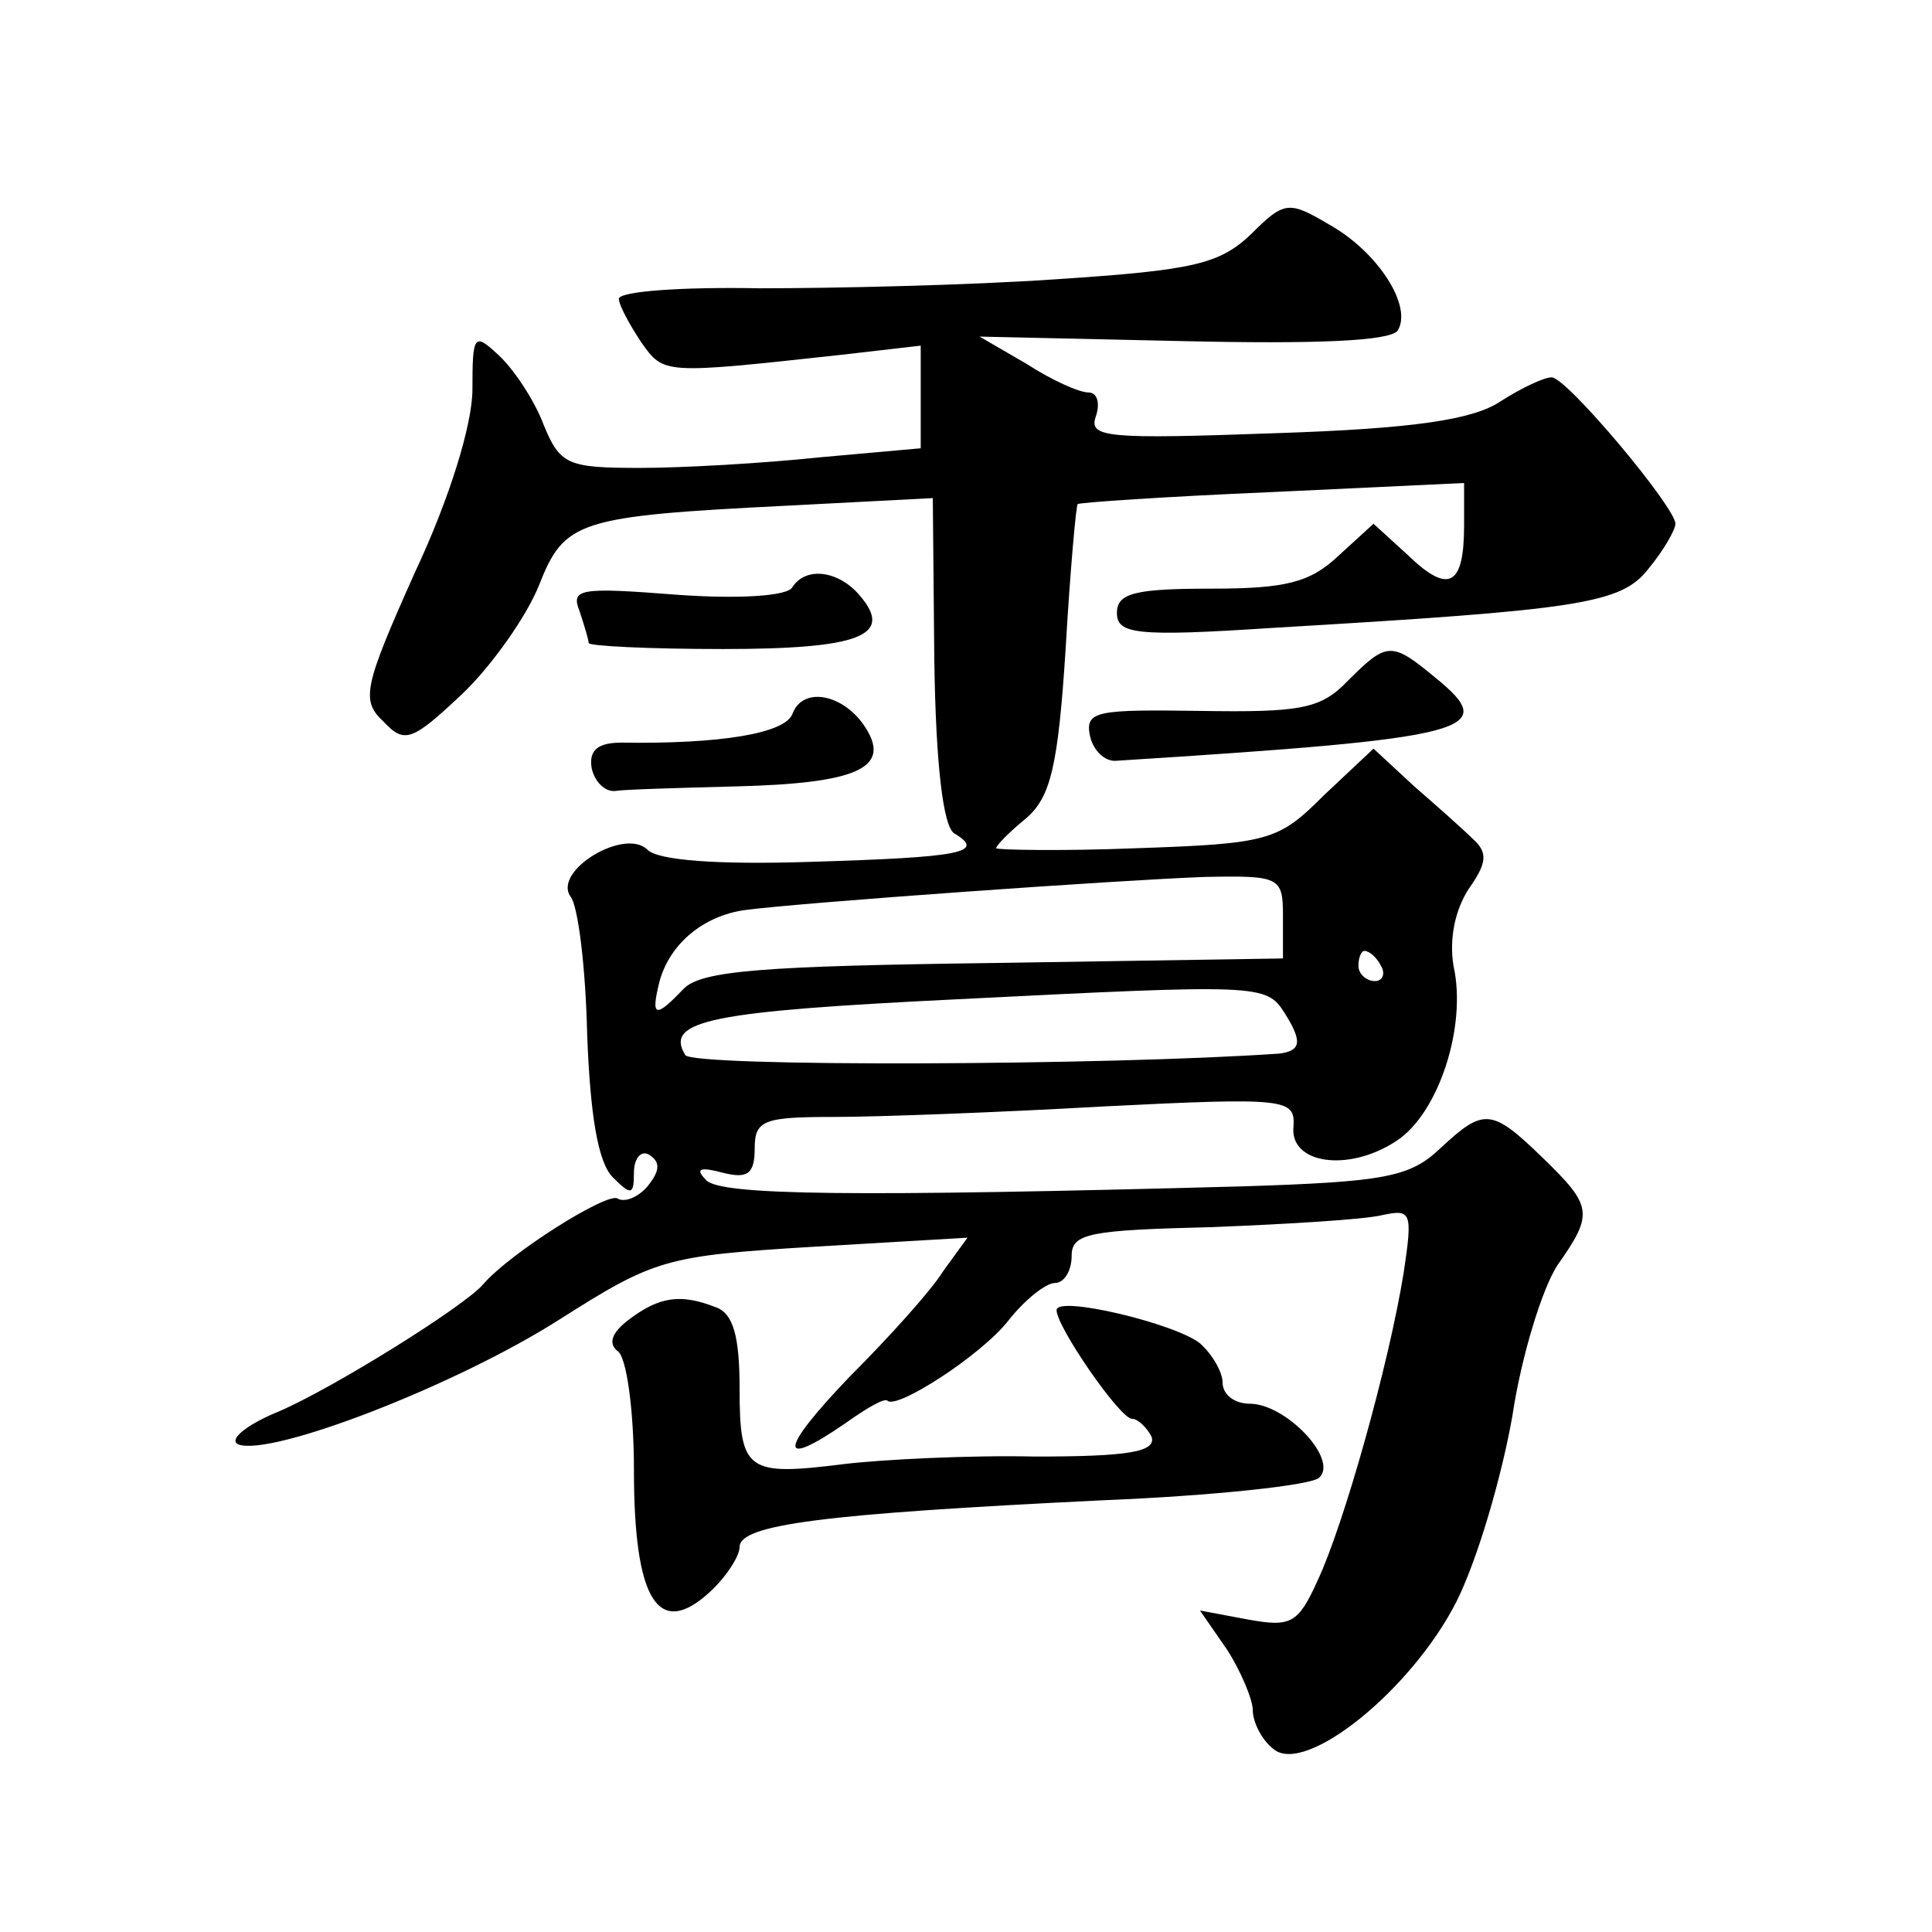 <?xml version="1.0" standalone="no"?>
<!DOCTYPE svg PUBLIC "-//W3C//DTD SVG 20010904//EN"
 "http://www.w3.org/TR/2001/REC-SVG-20010904/DTD/svg10.dtd">
<svg version="1.0" xmlns="http://www.w3.org/2000/svg"
 width="128pt" height="128pt" viewBox="0 0 128 128"
 preserveAspectRatio="xMidYMid meet">
<g transform="translate(0,128) scale(0.1,-0.1)"
fill="#0" stroke="none">
<path d="M829 1125 c-21 -20 -38 -24 -129 -30 -58 -4 -147 -6 -197 -6 -51 1 -93
-2 -93 -7 0 -4 7 -17 15 -29 15 -21 14 -21 133 -8 l52 6 0 -34 0 -34 -67 -6 c-38
-4 -91 -7 -119 -7 -48 0 -53 2 -64 29 -6 16 -20 37 -30 46 -16 15 -17 13 -17 -23
0 -23 -15 -72 -38 -121 -34 -76 -36 -85 -21 -99 14 -15 19 -13 52 18 20 19 43 52
51 72 17 43 25 46 165 53 l96 5 1 -107 c1 -71 6 -110 13 -115 22 -13 4 -16 -95
-19 -62 -2 -101 1 -108 8 -15 15 -63 -14 -51 -31 5 -6 10 -47 11 -91 2 -53 7 -85
17 -95 12 -12 14 -12 14 3 0 10 5 15 10 12 8 -5 7 -11 -1 -21 -6 -7 -15 -11 -20
-8 -7 4 -71 -36 -89 -57 -13 -15 -100 -69 -135 -84 -22 -9 -34 -19 -27 -22 22 -8
144 39 213 83 63 40 70 42 168 48 l102 6 -16 -22 c-8 -13 -36 -44 -62 -70 -47 -49
-48 -62 -3 -31 14 10 26 17 28 15 6 -6 62 30 80 53 11 14 25 25 31 25 6 0 11 8
11 18 0 15 12 17 93 19 50 2 101 5 113 8 19 4 20 2 14 -38 -10 -62 -40 -168 -57
-204 -13 -29 -18 -31 -46 -26 l-32 6 18 -26 c9 -14 17 -33 17 -40 0 -8 6 -20 14
-26 21 -17 91 39 121 98 14 28 30 83 37 123 6 40 20 85 30 100 24 34 23 39 -10
71 -34 33 -39 33 -68 6 -20 -19 -37 -22 -131 -25 -258 -7 -345 -6 -355 4 -8 8 -4
9 11 5 16 -4 21 -1 21 16 0 19 6 21 53 21 28 0 109 3 179 7 120 6 126 5 125 -13
-3 -25 36 -31 68 -10 28 18 47 76 38 116 -3 18 1 37 10 51 12 17 13 24 3 33 -6
6 -24 22 -39 35 l-27 25 -33 -31 c-30 -30 -36 -32 -125 -35 -50 -2 -92 -1 -92 0
0 2 9 11 20 20 16 14 21 34 26 112 3 52 7 96 8 96 0 1 58 5 129 8 l127 6 0 -28
c0 -40 -10 -46 -37 -20 l-23 21 -23 -21 c-19 -18 -35 -22 -85 -22 -50 0 -62 -3
-62 -16 0 -14 12 -16 103 -10 204 12 231 16 249 39 10 12 18 26 18 30 0 11 -72
97 -82 97 -5 0 -20 -7 -34 -16 -18 -12 -57 -18 -149 -21 -111 -4 -124 -3 -119 11
3 9 1 16 -5 16 -6 0 -24 8 -41 19 l-31 18 135 -3 c88 -2 137 0 142 7 10 16 -13
52 -45 70 -27 16 -30 16 -52 -6z m21 -452 l0 -28 -191 -3 c-153 -2 -194 -5 -206
-17 -19 -20 -22 -19 -16 5 7 25 29 43 56 47 37 5 249 20 305 22 50 1 52 0 52 -26z
m65 -33 c3 -5 1 -10 -4 -10 -6 0 -11 5 -11 10 0 6 2 10 4 10 3 0 8 -4 11 -10z m-64
-31 c12 -19 11 -25 -3 -27 -115 -8 -389 -9 -394 -1 -14 23 17 29 181 37 199 10
204 10 216 -9z M525 891 c-3 -6 -36 -8 -77 -5 -64 5 -70 4 -64 -11 3 -9 6 -19 6
-21 0 -2 40 -4 89 -4 91 0 113 9 91 35 -14 17 -36 20 -45 6z M893 829 c-18 -19
-32 -21 -98 -20 -68 1 -76 0 -73 -16 2 -10 10 -18 18 -17 237 15 254 20 211 55
-29 24 -32 24 -58 -2z M525 807 c-5 -13 -48 -20 -113 -19 -16 0 -22 -5 -20 -17
2 -9 9 -16 16 -15 6 1 42 2 80 3 79 2 102 12 86 38 -14 23 -42 29 -49 10z M417
406 c-12 -9 -14 -16 -8 -21 6 -3 11 -39 11 -79 0 -86 16 -112 50 -81 11 10 20 24
20 30 0 15 55 22 240 31 74 3 139 10 144 15 13 12 -22 49 -46 49 -10 0 -18 6 -18
14 0 7 -7 19 -15 26 -16 13 -95 32 -95 22 0 -11 42 -72 50 -72 4 0 10 -6 13 -12
3 -10 -16 -13 -77 -13 -44 1 -102 -2 -127 -5 -64 -8 -69 -5 -69 50 0 34 -4 50 -16
54 -23 9 -37 7 -57 -8z"/>
</g>
</svg>
